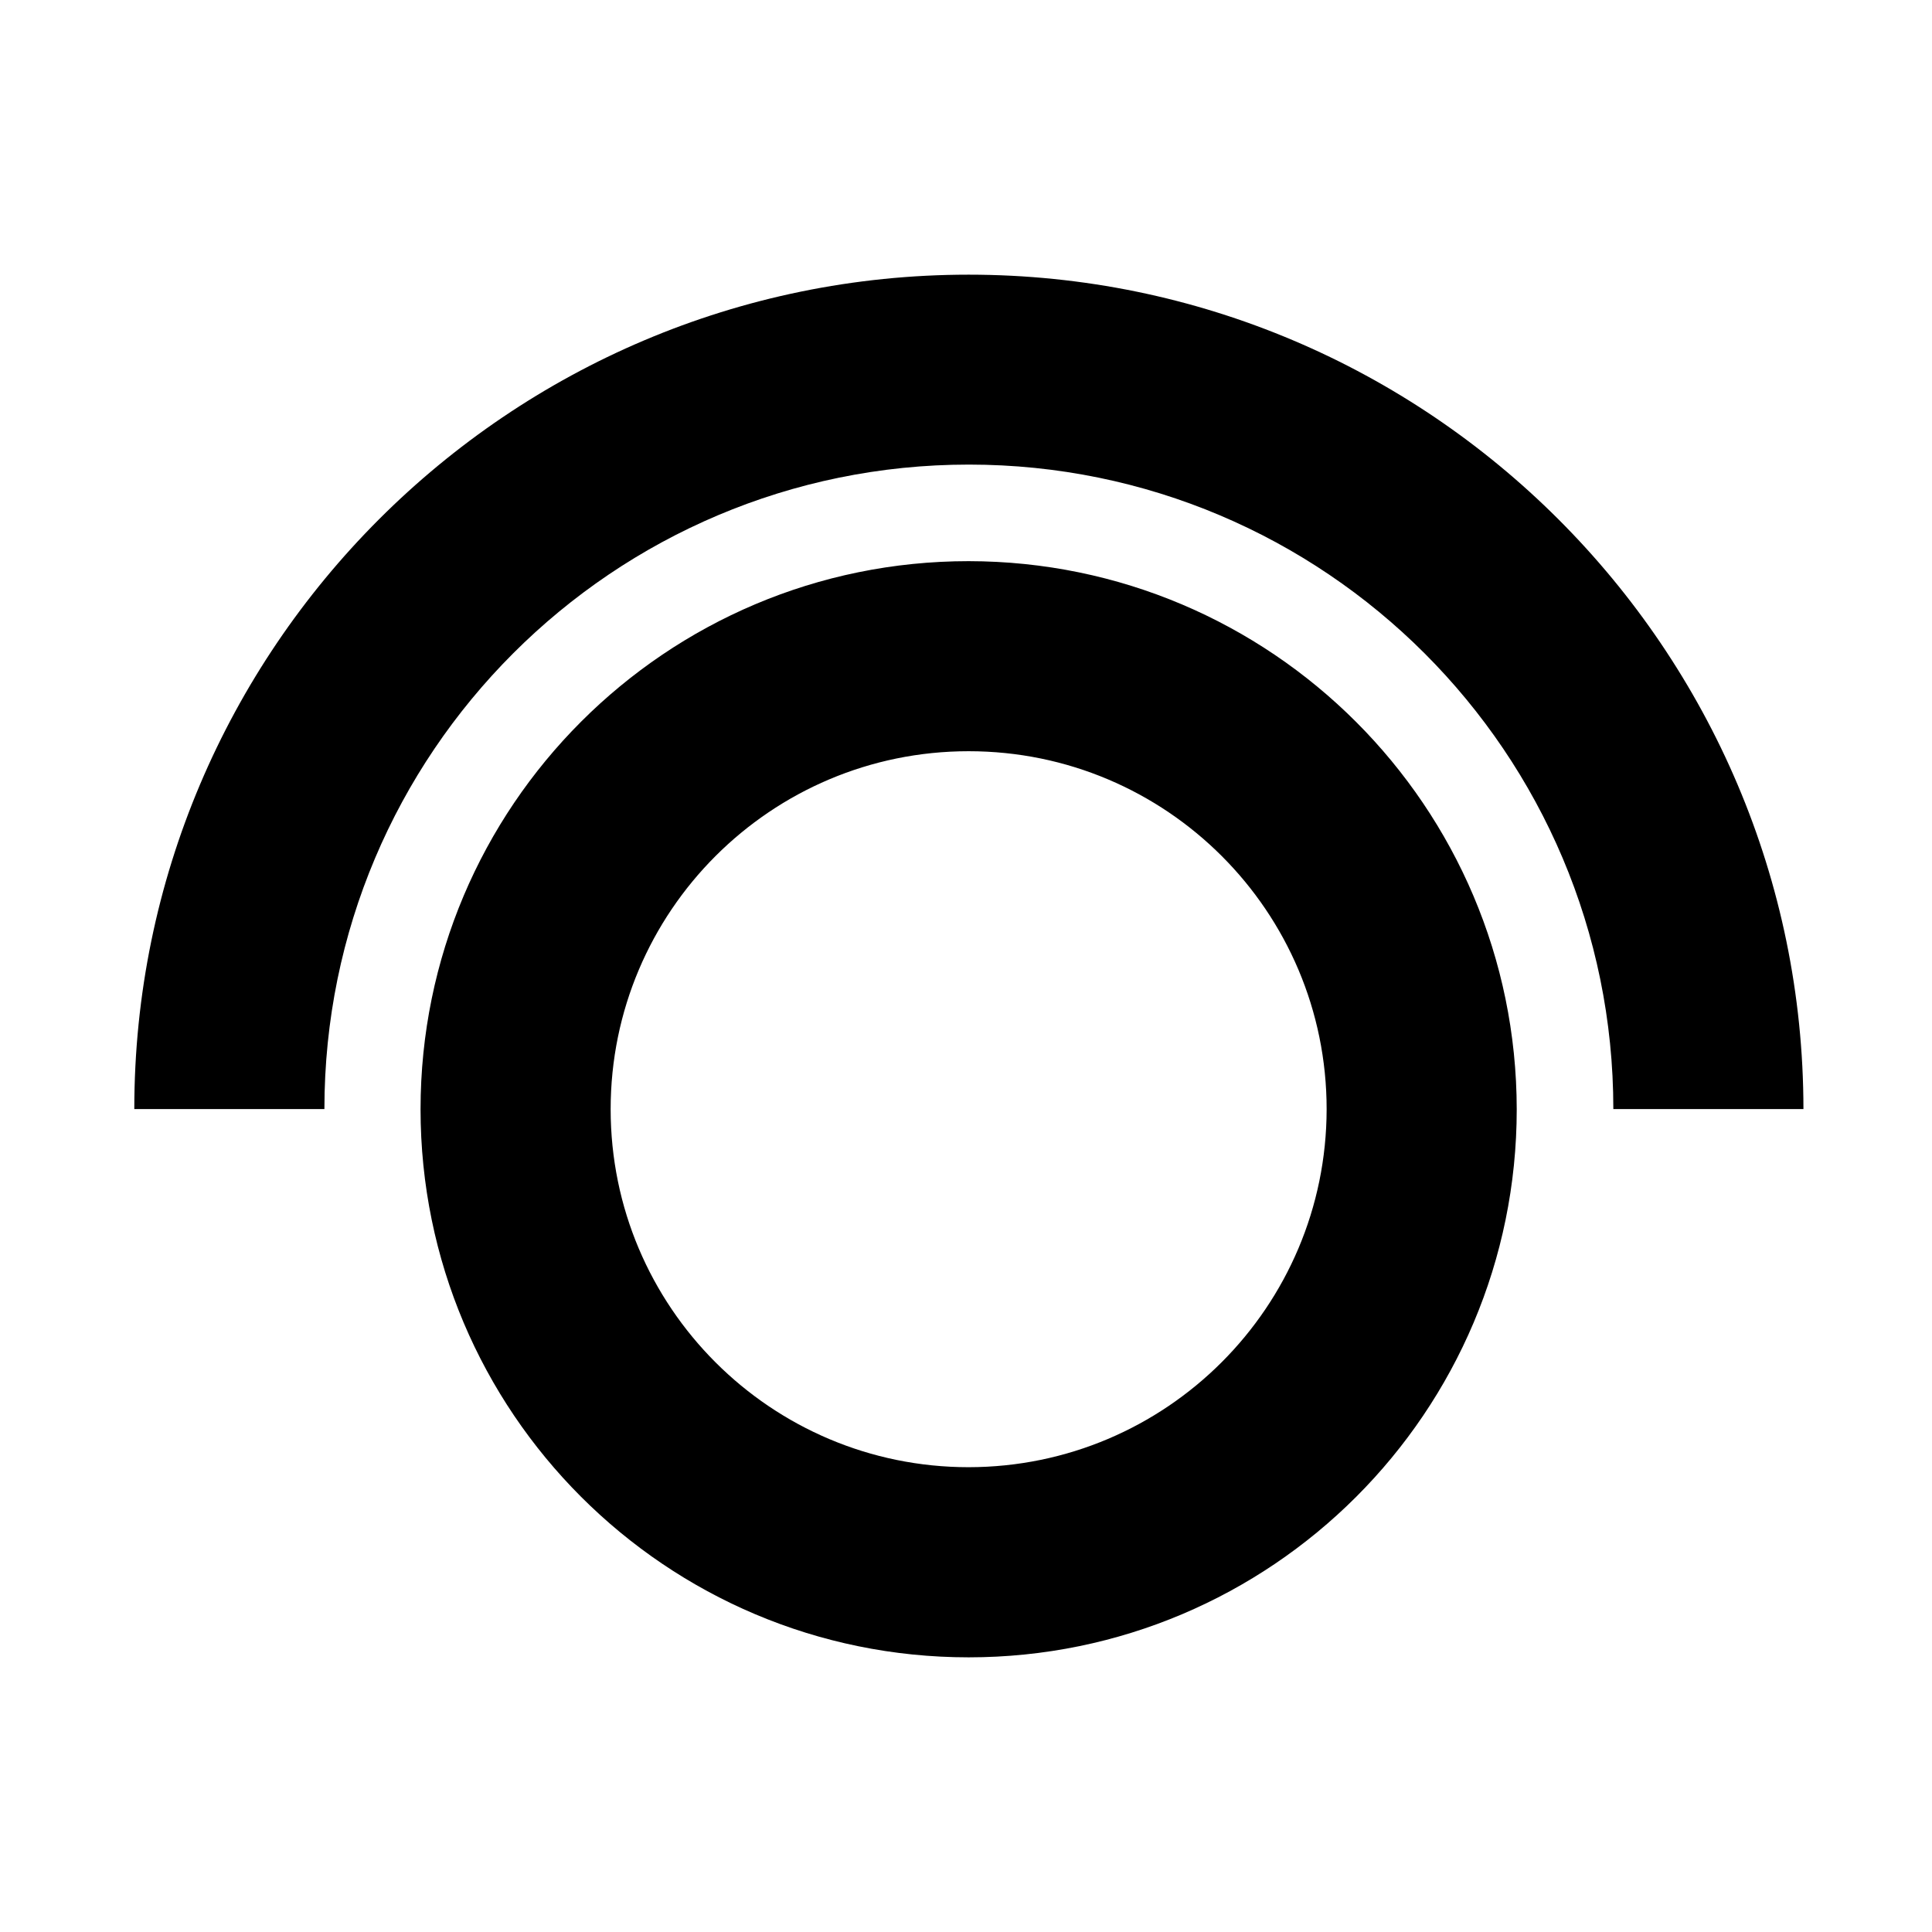 <?xml version="1.0" encoding="UTF-8"?>
<!-- Uploaded to: ICON Repo, www.svgrepo.com, Generator: ICON Repo Mixer Tools -->
<svg fill="#000000" width="800px" height="800px" version="1.1" viewBox="144 144 512 512" xmlns="http://www.w3.org/2000/svg">
 <path d="m400.7 216.79c121.95 0 221.17 99.238 221.23 221.12h-50.379c0-94.324-76.469-170.79-170.79-170.79-94.324 0-170.79 76.469-170.79 170.79h-50.379c0-121.89 99.168-221.12 221.12-221.12zm0 75.922c80.184 0.086 145.16 65.066 145.25 145.25 0 80.223-65.031 145.25-145.25 145.25-80.223 0-145.25-65.031-145.25-145.25 0-80.219 65.031-145.25 145.25-145.25zm0 240.11c52.371-0.055 94.816-42.5 94.871-94.871 0-52.395-42.477-94.871-94.871-94.871s-94.871 42.477-94.871 94.871 42.477 94.871 94.871 94.871z"/>
</svg>